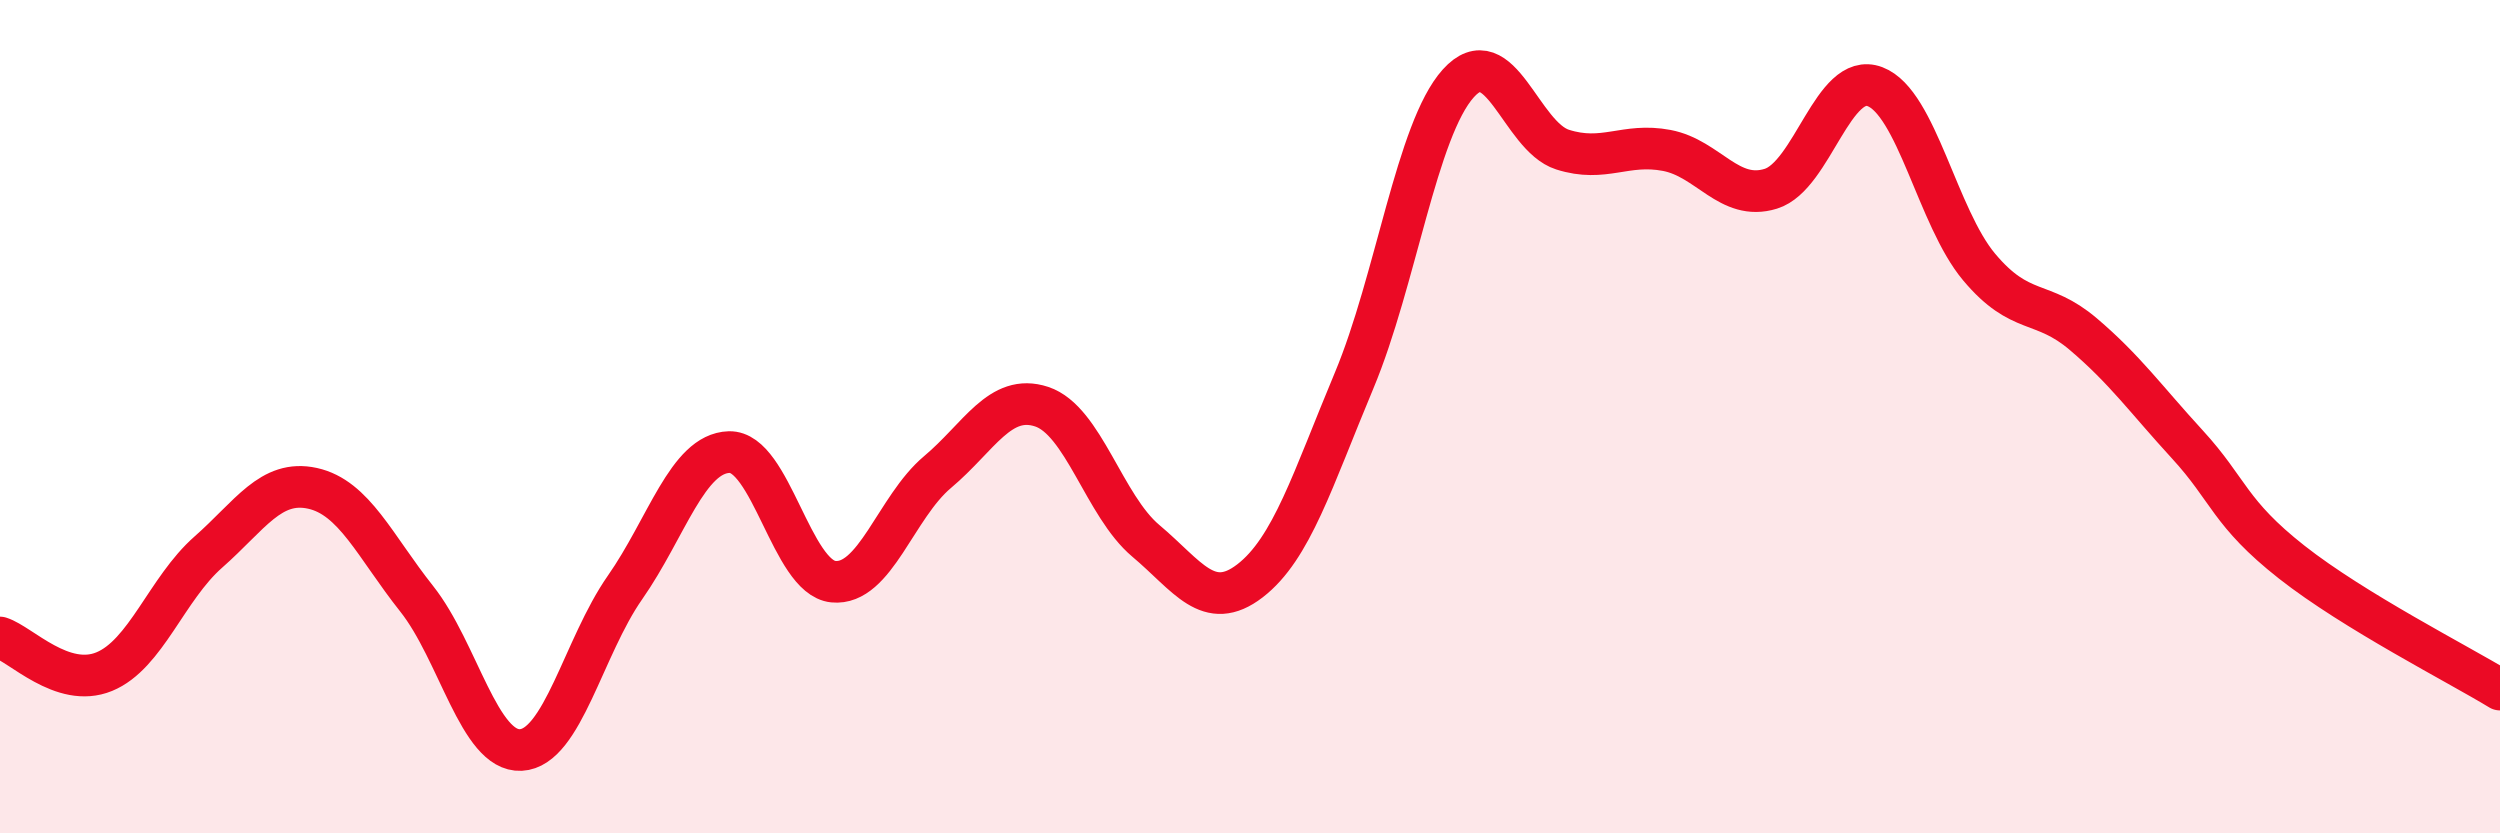 
    <svg width="60" height="20" viewBox="0 0 60 20" xmlns="http://www.w3.org/2000/svg">
      <path
        d="M 0,15.3 C 0.5,15.46 1.5,16.53 2.5,16.12 C 3.5,15.71 4,14.13 5,13.25 C 6,12.37 6.5,11.5 7.5,11.72 C 8.5,11.94 9,13.11 10,14.37 C 11,15.63 11.5,18.05 12.5,18 C 13.5,17.95 14,15.53 15,14.1 C 16,12.67 16.5,10.88 17.5,10.85 C 18.5,10.82 19,13.86 20,13.96 C 21,14.06 21.5,12.17 22.5,11.33 C 23.5,10.49 24,9.43 25,9.76 C 26,10.09 26.5,12.14 27.5,12.98 C 28.5,13.82 29,14.71 30,13.94 C 31,13.17 31.5,11.52 32.5,9.13 C 33.5,6.74 34,3.11 35,2 C 36,0.89 36.5,3.27 37.5,3.59 C 38.5,3.91 39,3.42 40,3.61 C 41,3.8 41.5,4.84 42.5,4.53 C 43.5,4.22 44,1.7 45,2.08 C 46,2.46 46.5,5.22 47.5,6.41 C 48.5,7.6 49,7.17 50,8.02 C 51,8.87 51.5,9.58 52.5,10.67 C 53.5,11.76 53.5,12.31 55,13.49 C 56.5,14.67 59,15.94 60,16.55L60 20L0 20Z"
        fill="#EB0A25"
        opacity="0.1"
        stroke-linecap="round"
        stroke-linejoin="round"
      />
      <path
        d="M 0,15.3 C 0.5,15.46 1.5,16.53 2.5,16.12 C 3.5,15.71 4,14.13 5,13.25 C 6,12.37 6.5,11.5 7.5,11.72 C 8.5,11.94 9,13.11 10,14.37 C 11,15.63 11.5,18.05 12.5,18 C 13.5,17.95 14,15.53 15,14.1 C 16,12.67 16.5,10.88 17.5,10.85 C 18.5,10.82 19,13.86 20,13.96 C 21,14.06 21.5,12.17 22.5,11.33 C 23.5,10.49 24,9.43 25,9.76 C 26,10.09 26.5,12.14 27.5,12.98 C 28.5,13.82 29,14.71 30,13.94 C 31,13.17 31.5,11.52 32.5,9.13 C 33.5,6.74 34,3.11 35,2 C 36,0.89 36.5,3.27 37.5,3.59 C 38.5,3.91 39,3.42 40,3.61 C 41,3.8 41.5,4.84 42.5,4.53 C 43.5,4.22 44,1.7 45,2.08 C 46,2.46 46.5,5.22 47.5,6.41 C 48.5,7.6 49,7.17 50,8.02 C 51,8.87 51.5,9.58 52.5,10.67 C 53.5,11.76 53.5,12.31 55,13.49 C 56.5,14.67 59,15.94 60,16.55"
        stroke="#EB0A25"
        stroke-width="1"
        fill="none"
        stroke-linecap="round"
        stroke-linejoin="round"
      />
    </svg>
  